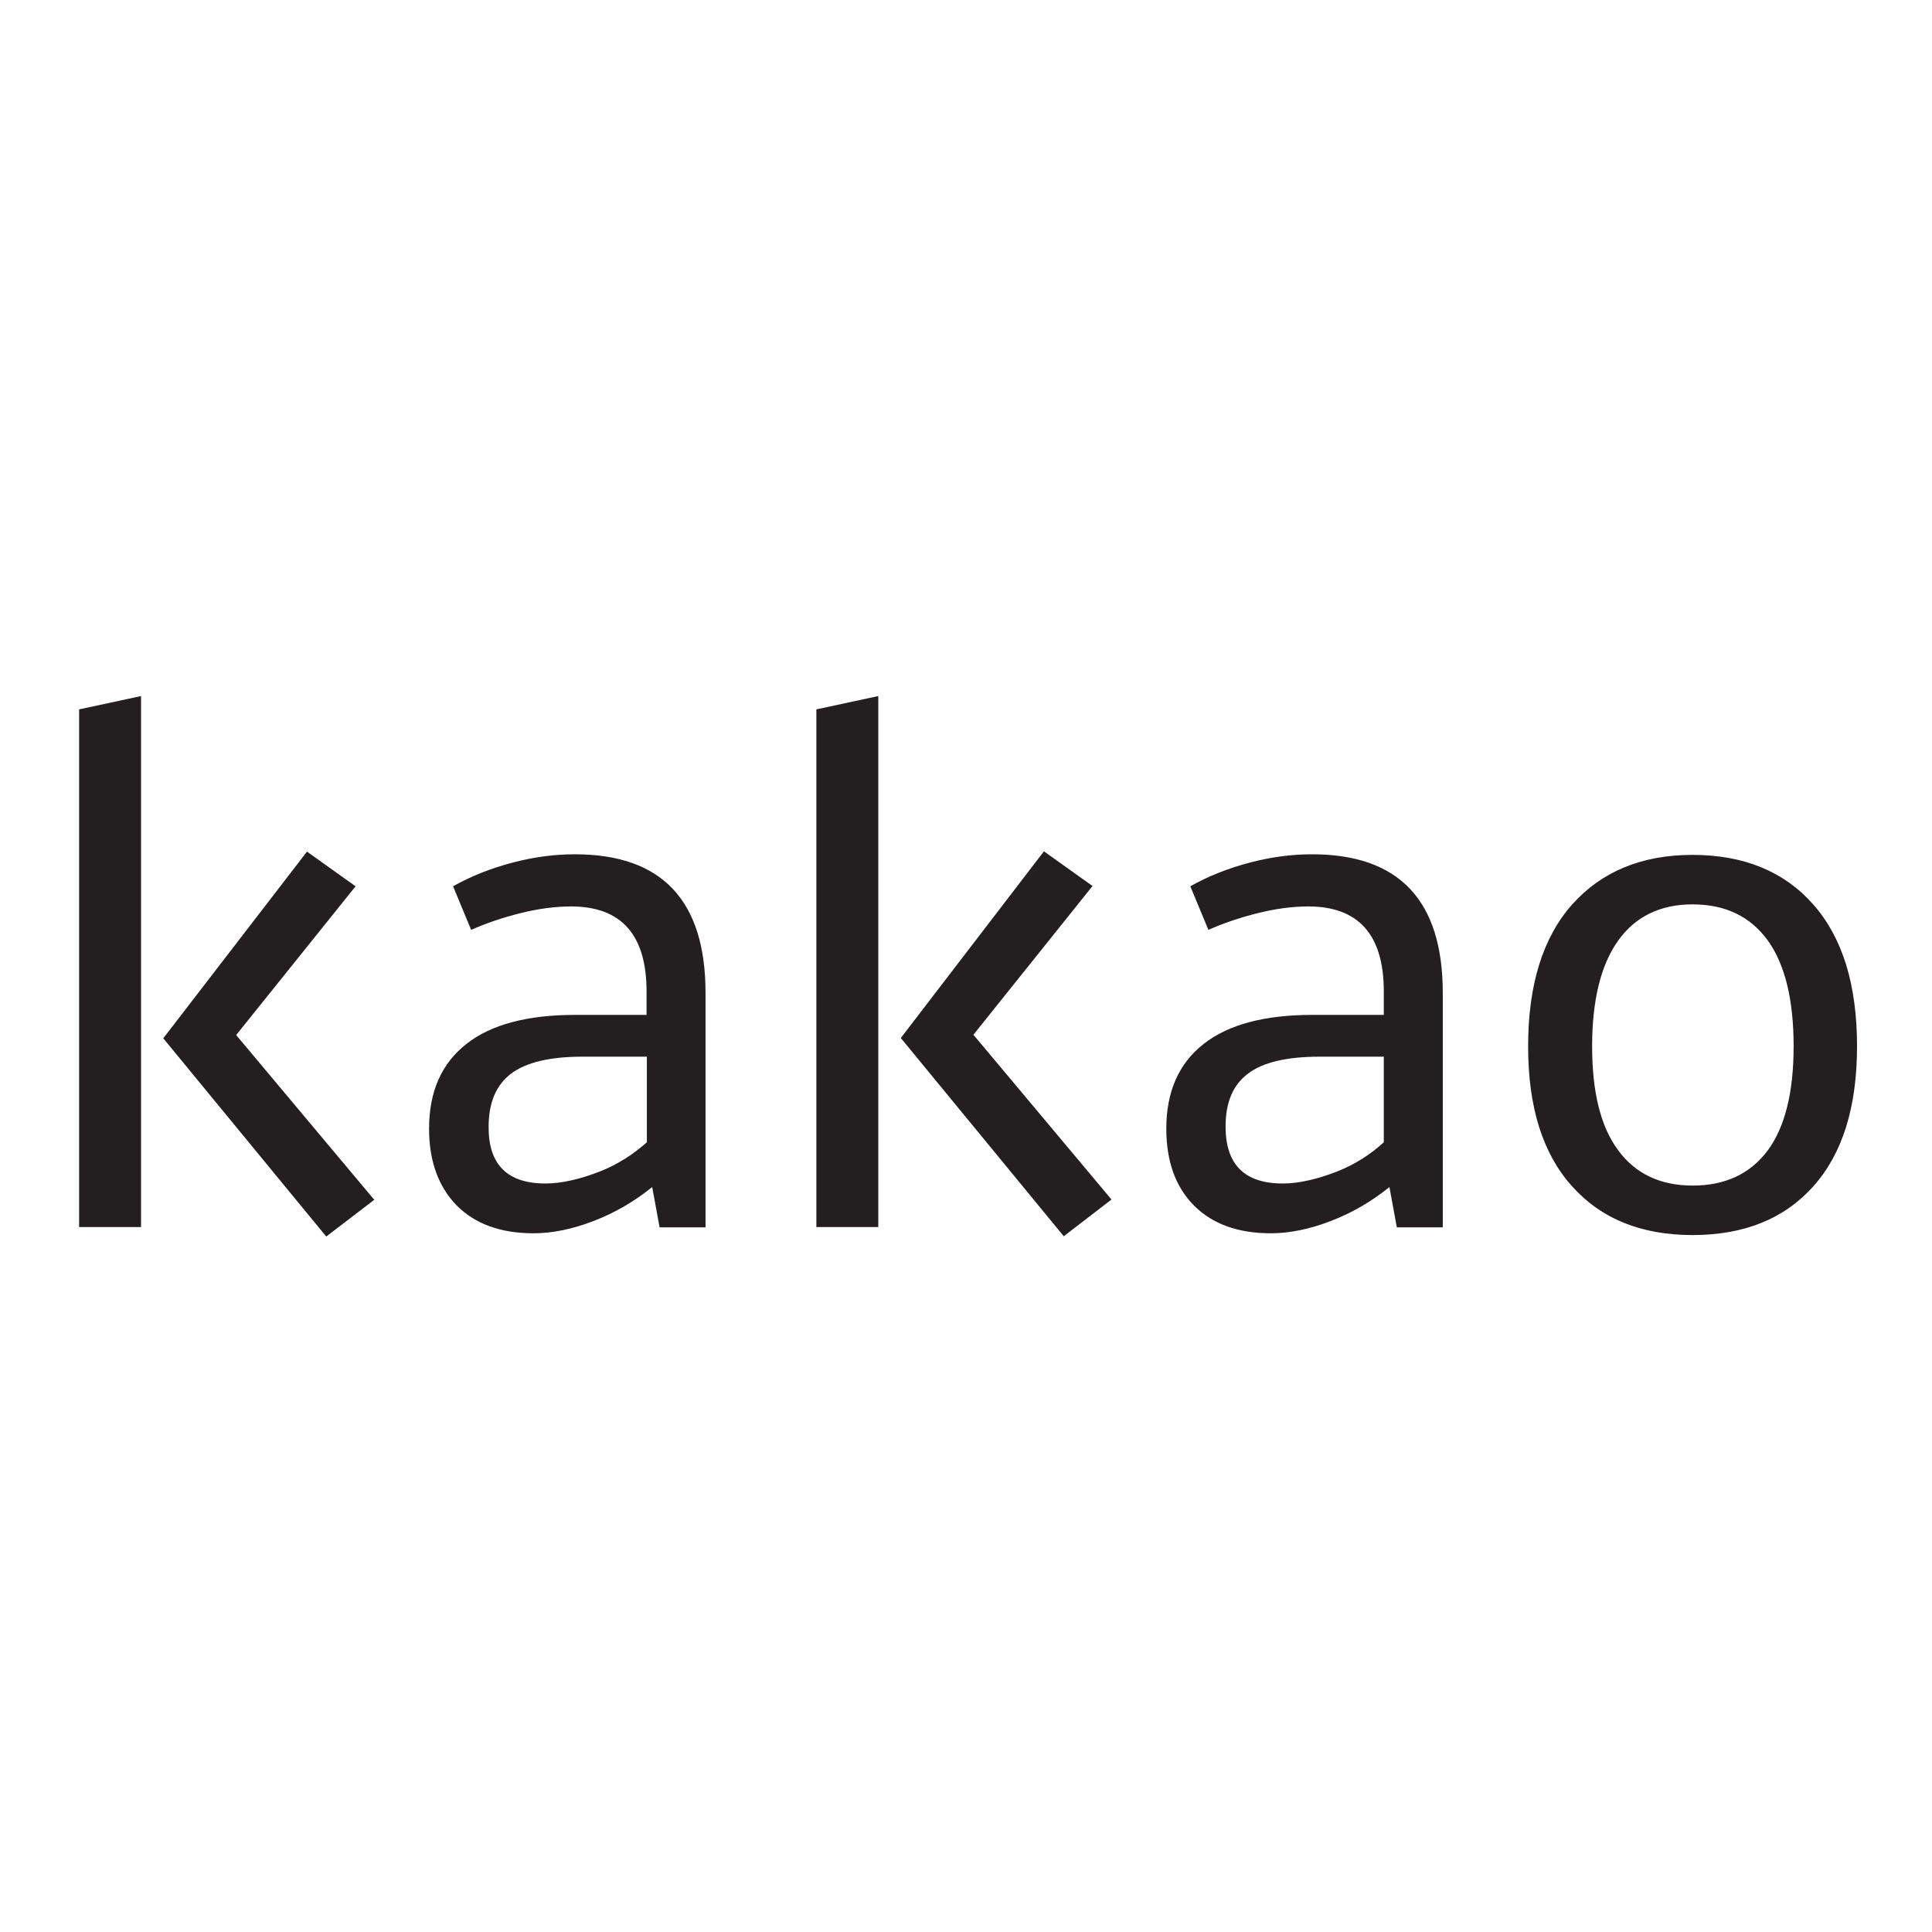 <svg height="652" width="652" xmlns="http://www.w3.org/2000/svg"><path d="m55.1 350.4 55 66.9 16.2-12.4-46.6-55.6 40.3-50.2-16.4-11.7zm-7.5-115.5-20.9 4.5v174.7h20.9zm97.2 146c0-12.5 4.2-22 12.6-28.6s20.7-9.8 36.7-9.8h24.1v-7.9c0-19.1-8.5-28.7-25.5-28.7-5.4 0-11.2.8-17.2 2.3s-11.5 3.4-16.5 5.6l-6.1-14.7c6.2-3.5 12.9-6.1 20.1-8s14.2-2.8 21-2.8c29.4 0 44.1 15.6 44.1 46.8v79.1h-15.5l-2.5-13.6c-6.2 5-12.8 8.8-19.9 11.5-7 2.7-13.8 4.1-20.1 4.1-11.1 0-19.7-3.1-26-9.4-6.1-6.3-9.3-14.9-9.3-25.9m39.3 18.5c2.9 0 5.8-.4 8.9-1.1s6.2-1.7 9.3-2.9 6-2.7 8.7-4.4 5.1-3.6 7.3-5.5v-28.9h-21.7c-11 0-19 1.9-24.1 5.7-5 3.8-7.6 9.7-7.6 17.9-.1 12.8 6.3 19.2 19.2 19.2m112.3 14.7h-20.9v-174.7l20.9-4.5zm55.9-126.8 16.4 11.7-40.2 50.2 46.6 55.6-16.1 12.4-55-66.9zm41.3 93.6c0-12.5 4.2-22 12.6-28.6s20.7-9.8 36.7-9.8h24.1v-7.9c0-19.1-8.5-28.7-25.5-28.7-5.5 0-11.2.8-17.2 2.3s-11.5 3.4-16.5 5.6l-6.1-14.7c6.2-3.5 12.9-6.1 20.1-8s14.2-2.8 21-2.8c29.4 0 44.1 15.6 44.1 46.8v79.1h-15.5l-2.5-13.6c-6.2 5-12.8 8.8-19.9 11.5-7 2.7-13.8 4.1-20.1 4.1-11.1 0-19.7-3.1-26-9.4-6.2-6.3-9.3-14.9-9.3-25.9m39.3 18.5c2.9 0 5.8-.4 8.9-1.1s6.2-1.7 9.3-2.9 6-2.7 8.7-4.4 5.1-3.6 7.2-5.5v-28.9h-21.7c-11 0-19.1 1.9-24.1 5.7-5.1 3.8-7.6 9.7-7.6 17.9 0 12.8 6.4 19.2 19.3 19.2m138.3-110.9c17.3 0 30.9 5.6 40.7 16.7 9.9 11.2 14.8 27.1 14.8 47.9 0 20.5-4.9 36.2-14.7 47.2s-23.4 16.5-40.8 16.5c-17.3 0-30.9-5.5-40.7-16.5-9.9-11-14.8-26.7-14.8-47.2 0-20.8 5-36.8 14.9-47.9s23.5-16.7 40.6-16.7m0 16.7c-10.9 0-19.3 4.1-25.1 12.2s-8.8 20-8.8 35.7c0 15.5 2.9 27.2 8.8 35.1 5.8 7.9 14.2 11.9 25.1 11.9 11.1 0 19.5-4 25.4-11.9 5.8-7.9 8.7-19.6 8.7-35.1 0-15.7-2.9-27.6-8.7-35.7-5.9-8.1-14.3-12.2-25.4-12.2" fill="#231f20"/></svg>